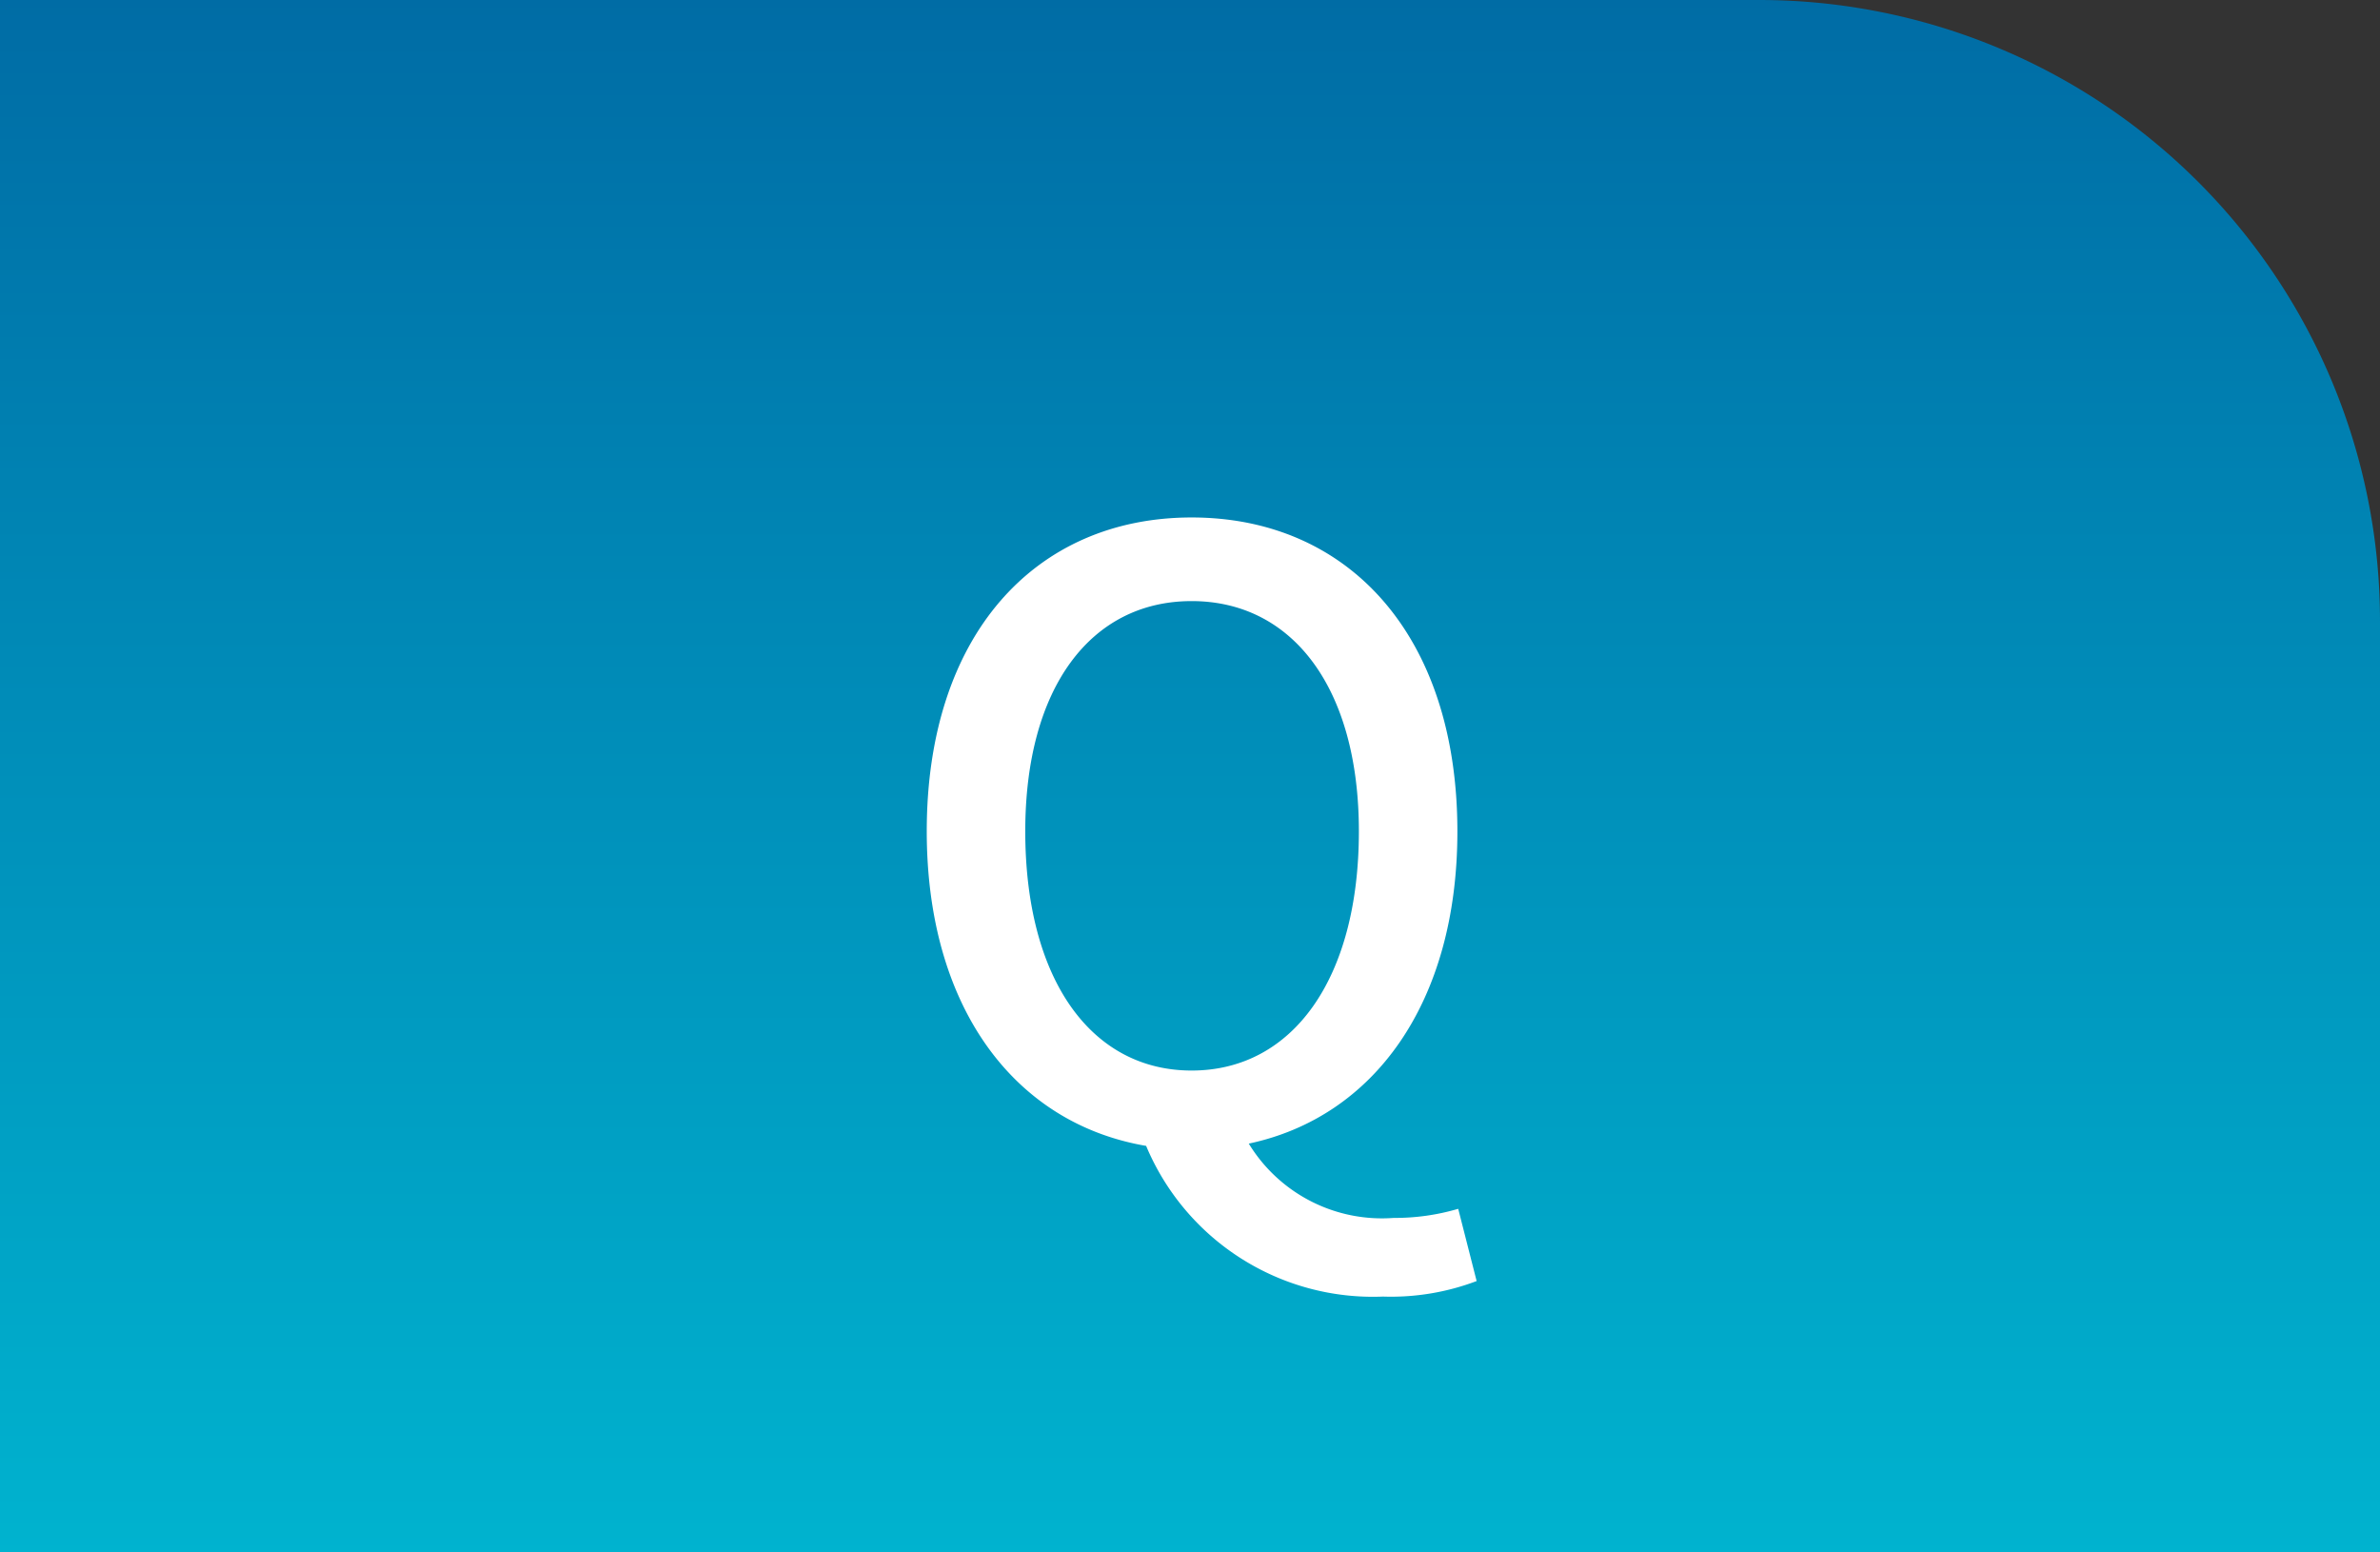 <svg xmlns="http://www.w3.org/2000/svg" xmlns:xlink="http://www.w3.org/1999/xlink" width="46" height="30" viewBox="0 0 46 30"><rect x="0" y="0" width="46" height="30" fill="#333333" stroke="none"/><defs><linearGradient id="a" x1="0.5" x2="0.5" y2="1" gradientUnits="objectBoundingBox"><stop offset="0" stop-color="#006ca5"/><stop offset="1" stop-color="#00b3cf"/></linearGradient></defs><g transform="translate(-2737)"><path d="M0,0H34A12,12,0,0,1,46,12V30a0,0,0,0,1,0,0H0a0,0,0,0,1,0,0V0A0,0,0,0,1,0,0Z" transform="translate(2737)" fill="url(#a)"/><path d="M6.032-1.312c-1.952,0-3.216-1.776-3.216-4.624,0-2.768,1.264-4.448,3.216-4.448S9.264-8.7,9.264-5.936C9.264-3.088,7.984-1.312,6.032-1.312Zm3.7,4.368a4.673,4.673,0,0,0,1.808-.3L11.184,1.36a4.32,4.32,0,0,1-1.248.176A3.015,3.015,0,0,1,7.136.1c2.416-.512,4.032-2.72,4.032-6.032C11.168-9.728,9.056-12,6.032-12S.912-9.728.912-5.936c0,3.408,1.7,5.648,4.24,6.08A4.752,4.752,0,0,0,9.728,3.056Z" transform="translate(2754 22)" fill="#fff"/></g></svg>